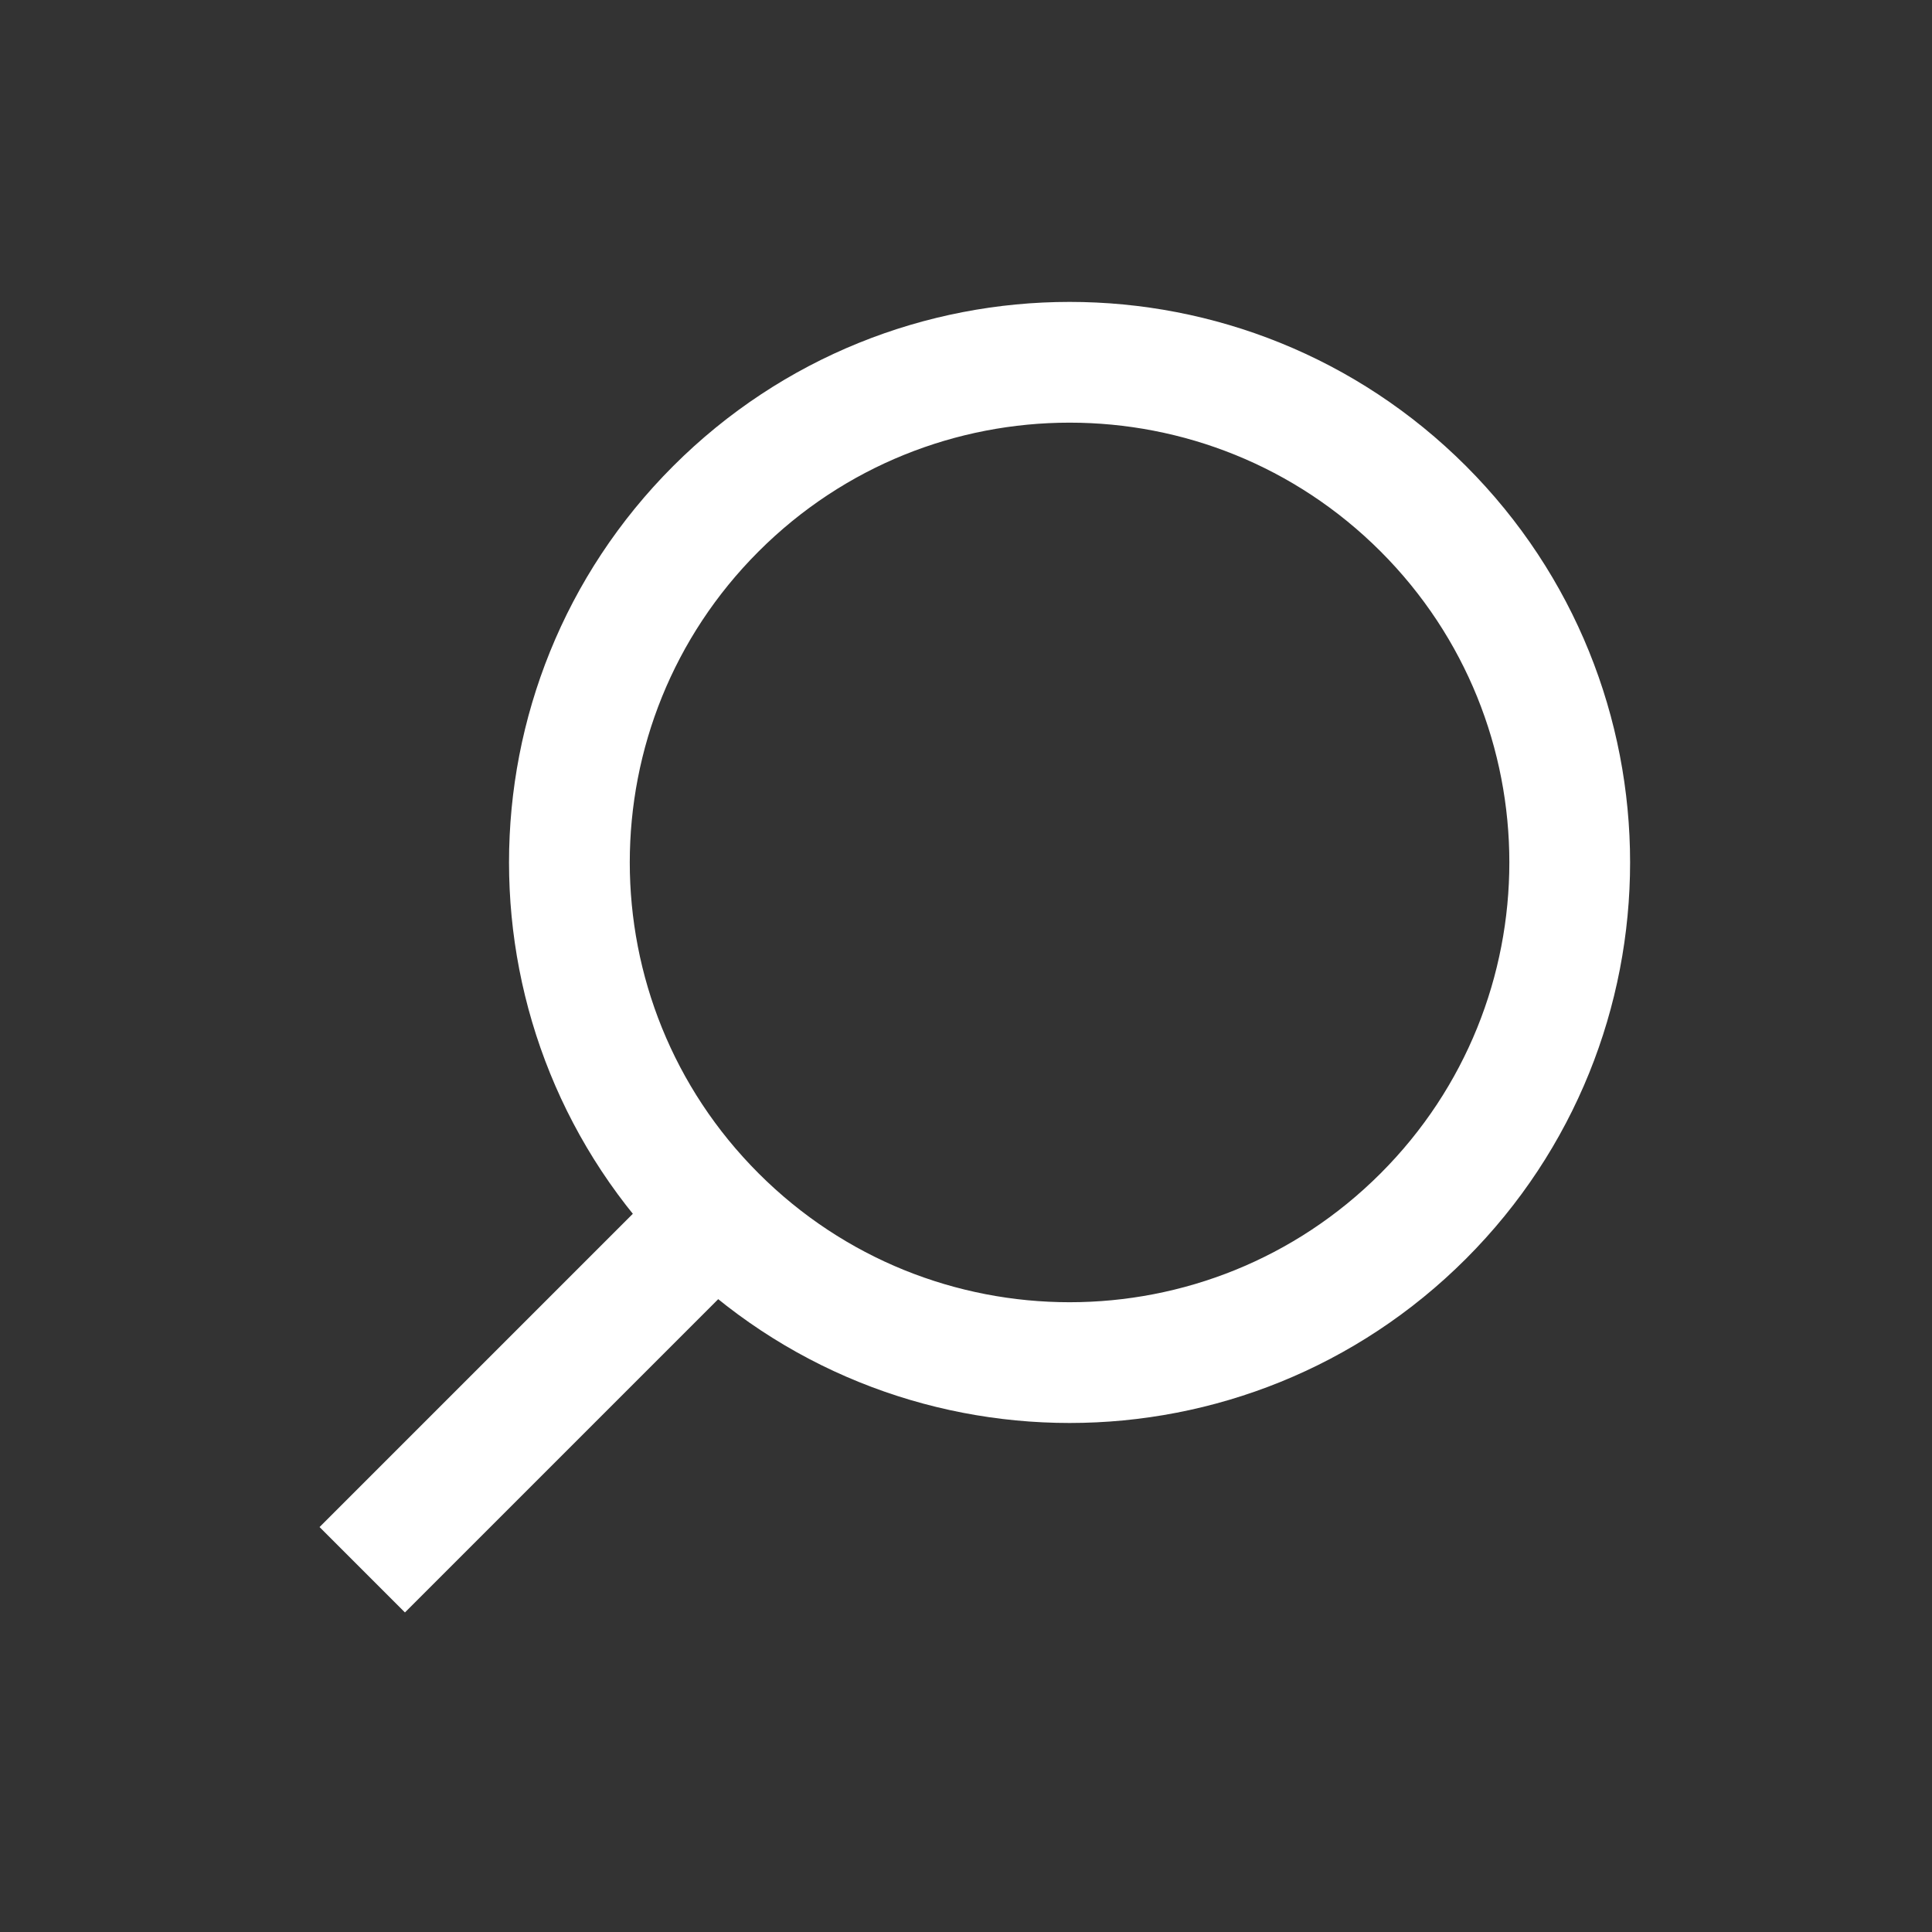 <svg width="16" height="16" viewBox="0 0 16 16" fill="none" xmlns="http://www.w3.org/2000/svg">
<rect x="0" y="0" width="16" height="16" fill="#333333" stroke="none"/>
<path d="M5.929 10.071C7.547 11.689 10.169 11.689 11.787 10.071C13.404 8.453 13.404 5.831 11.787 4.213C10.169 2.596 7.547 2.596 5.929 4.213C4.311 5.831 4.311 8.453 5.929 10.071ZM5.929 10.071L3 13" stroke="white"/>
</svg>
